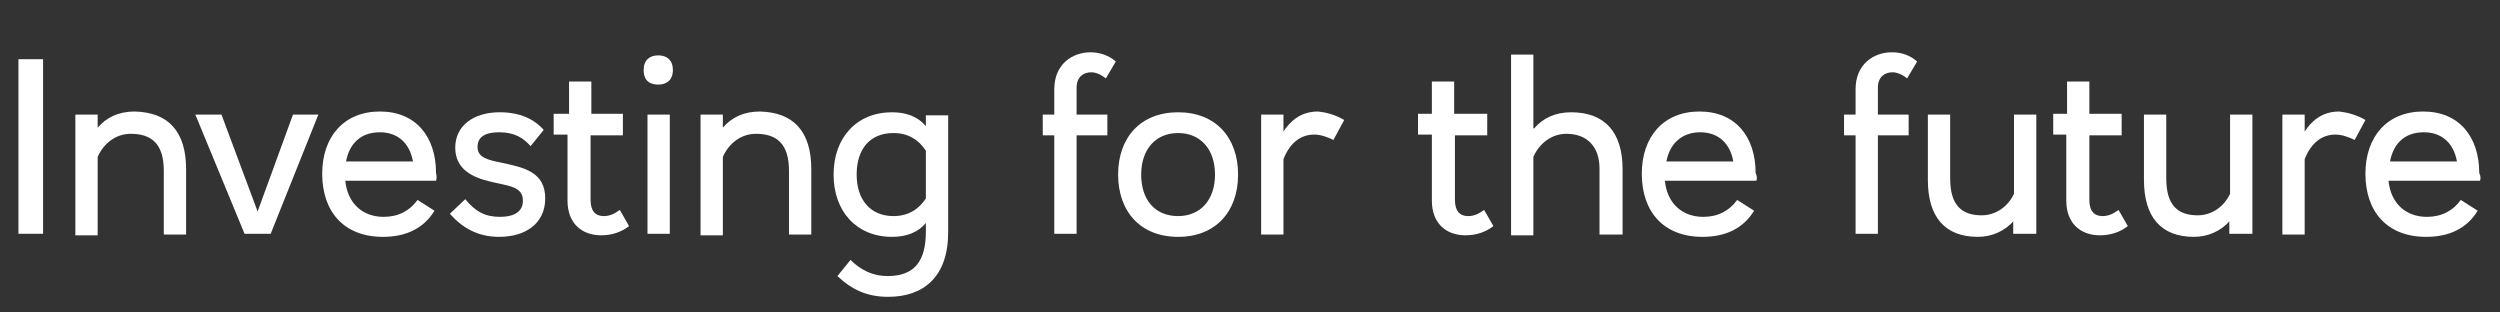 <?xml version="1.0" encoding="utf-8"?>
<!-- Generator: Adobe Illustrator 19.1.0, SVG Export Plug-In . SVG Version: 6.00 Build 0)  -->
<!DOCTYPE svg PUBLIC "-//W3C//DTD SVG 1.1//EN" "http://www.w3.org/Graphics/SVG/1.1/DTD/svg11.dtd">
<svg version="1.1" id="Layer_1" xmlns="http://www.w3.org/2000/svg" xmlns:xlink="http://www.w3.org/1999/xlink" x="0px" y="0px"
	 viewBox="0 0 325.1 40.6" style="enable-background:new 0 0 325.1 40.6;" xml:space="preserve">
<rect x="0" y="0" width="325.1" height="40.6" fill="#333333" stroke="none"/>
<style type="text/css">
	.st0{fill:#FFFFFF;}
	.st1{fill:#9CD6F5;}
	.st2{clip-path:url(#SVGID_2_);fill:#9CD6F5;}
	.st3{clip-path:url(#SVGID_4_);fill:#9CD6F5;}
	.st4{clip-path:url(#SVGID_6_);fill:#9CD6F5;}
	.st5{clip-path:url(#SVGID_8_);fill:#9CD6F5;}
	.st6{clip-path:url(#SVGID_10_);fill:#FFFFFF;}
	.st7{clip-path:url(#SVGID_12_);fill:#FFFFFF;}
	.st8{fill:#2473BE;}
	.st9{clip-path:url(#SVGID_14_);fill:#F49700;}
	.st10{clip-path:url(#SVGID_14_);fill:#34879E;}
	.st11{clip-path:url(#SVGID_14_);fill:#B3A89E;}
	.st12{clip-path:url(#SVGID_14_);fill:#8C0D74;}
	.st13{clip-path:url(#SVGID_14_);fill:#2473BD;}
	.st14{clip-path:url(#SVGID_18_);fill:#FFFFFF;}
	.st15{fill:none;stroke:#D42185;stroke-width:2.16;stroke-linecap:round;}
	.st16{fill:#808080;}
	.st17{fill:#B4A99F;}
	.st18{fill:#DAD4CF;}
	.st19{clip-path:url(#SVGID_22_);fill:#FFFFFF;}
	.st20{fill:none;stroke:#2473BD;stroke-width:2.16;stroke-linecap:round;}
	.st21{fill:#F9C166;}
	.st22{fill:#F59800;}
	.st23{fill:#F7AD33;}
	.st24{clip-path:url(#SVGID_24_);fill:#FFFFFF;}
	.st25{fill:none;stroke:#F49700;stroke-width:2.16;stroke-linecap:round;}
	.st26{fill:#92B9DF;}
	.st27{fill:#508FCB;}
	.st28{clip-path:url(#SVGID_26_);fill:#FFFFFF;}
	.st29{fill:none;stroke:#B3A89E;stroke-width:2.16;stroke-linecap:round;}
	.st30{fill:#C9C1BE;}
	.st31{fill:#B3A89E;}
	.st32{fill:#D9D3CE;}
	.st33{clip-path:url(#SVGID_28_);fill:#FFFFFF;}
	.st34{fill:none;stroke:#34879E;stroke-width:2.16;stroke-linecap:round;}
	.st35{fill:#9AD6D8;}
	.st36{fill:#34ADB2;}
	.st37{fill:#34889F;}
	.st38{fill:#AC1981;}
	.st39{clip-path:url(#SVGID_30_);fill:#8C0D74;}
	.st40{fill:none;stroke:#D42185;stroke-width:9.6;}
	.st41{clip-path:url(#SVGID_32_);fill:#6ABDB9;}
	.st42{fill:none;stroke:#E0DCD7;stroke-width:9.6;}
	.st43{clip-path:url(#SVGID_34_);fill:#6ABDB9;}
	.st44{clip-path:url(#SVGID_36_);fill:#6ABDB9;}
	.st45{clip-path:url(#SVGID_38_);fill:#D42185;}
	.st46{clip-path:url(#SVGID_38_);fill:#E0DCD7;}
	.st47{clip-path:url(#SVGID_38_);fill:#8C0D74;}
	.st48{clip-path:url(#SVGID_38_);fill:none;stroke:#D42185;stroke-width:7.2;}
	.st49{clip-path:url(#SVGID_38_);fill:#FFFFFF;}
</style>
<g>
	<defs>
		<rect id="SVGID_17_" x="-49.8" y="-7.5" width="411.5" height="65.9"/>
	</defs>
	<clipPath id="SVGID_2_">
		<use xlink:href="#SVGID_17_"  style="overflow:visible;"/>
	</clipPath>
</g>
<g>
	<path class="st0" d="M2.4,30.4V7.7h3.2v22.7H2.4z"/>
	<path class="st0" d="M24.2,22v8.5h-2.9v-8.3c0-3.5-1.6-4.8-4.3-4.8c-1.9,0-3.5,1.2-4.3,3v10.2H9.8V14.9h2.9v1.7
		c1.1-1.3,2.7-2.1,4.8-2.1C21.9,14.6,24.2,17.1,24.2,22z"/>
	<path class="st0" d="M35.2,30.4h-3.4l-6.4-15.5h3.4l4.7,12.6l4.6-12.6h3.3L35.2,30.4z"/>
	<path class="st0" d="M56.7,23.5H44.9c0.3,3,2.3,4.7,5,4.7c1.9,0,3.4-0.8,4.4-2.2l2.2,1.4c-1.4,2.3-3.7,3.4-6.7,3.4
		c-5.1,0-7.9-3.3-7.9-8.2c0-4.8,2.8-8.1,7.5-8.1s7.3,3.3,7.3,8C56.8,22.9,56.8,23.2,56.7,23.5z M45,21h8.7c-0.4-2.3-1.9-3.8-4.3-3.8
		C46.8,17.2,45.4,18.8,45,21z"/>
	<path class="st0" d="M70.7,16.9L69,19c-0.9-1-2-1.8-4.1-1.8c-1.8,0-2.8,0.6-2.8,1.9c0,1.4,1.3,1.7,3.3,2.1c2.8,0.6,5.5,1.2,5.5,4.6
		c0,3.3-2.6,5-6,5c-2.8,0-4.8-1.2-6.4-3l2-1.9c1.3,1.6,2.6,2.3,4.5,2.3c1.9,0,3-0.7,3-2.1c0-1.9-1.9-1.9-4.3-2.5
		c-2.1-0.5-4.5-1.5-4.5-4.4c0-2.8,2.3-4.6,5.8-4.6C67.6,14.6,69.5,15.5,70.7,16.9z"/>
	<path class="st0" d="M81,14.9v2.7h-4.2V26c0,1.4,0.6,2.1,1.7,2.1c0.8,0,1.4-0.3,2.1-0.8l1.2,2.1c-1,0.8-2.3,1.2-3.6,1.2
		c-2.7,0-4.4-1.7-4.4-4.5v-8.6h-1.8v-2.7H74v-4.2h2.9v4.2H81z"/>
	<path class="st0" d="M87.5,9.1c0,1.4-0.9,1.9-1.9,1.9c-1.1,0-1.9-0.5-1.9-1.9c0-1.3,0.8-1.9,1.9-1.9C86.7,7.2,87.5,7.8,87.5,9.1z
		 M84.2,30.4V14.9h2.9v15.5H84.2z"/>
	<path class="st0" d="M105.5,22v8.5h-2.9v-8.3c0-3.5-1.6-4.8-4.3-4.8c-1.9,0-3.5,1.2-4.3,3v10.2h-2.9V14.9H94v1.7
		c1.1-1.3,2.7-2.1,4.8-2.1C103.2,14.6,105.5,17.1,105.5,22z"/>
	<path class="st0" d="M120.4,16.4v-1.4h2.9v15.2c0,5.8-3.2,8.4-7.8,8.4c-2.7,0-4.7-0.9-6.6-2.7l1.7-2.1c1.3,1.3,2.9,2.1,4.8,2.1
		c3.5,0,5-1.9,5-5.8V29c-1,1.2-2.5,1.8-4.4,1.8c-4.6,0-7.6-3.3-7.6-8.1s3-8.1,7.6-8.1C117.9,14.6,119.4,15.2,120.4,16.4z
		 M111.4,22.7c0,3.3,1.8,5.4,4.8,5.4c1.9,0,3.3-0.9,4.2-2.3v-6.2c-0.9-1.4-2.3-2.3-4.2-2.3C113.1,17.3,111.4,19.4,111.4,22.7z"/>
	<path class="st0" d="M145.1,8l-1.3,2.2c-0.6-0.5-1.3-0.8-1.9-0.8c-1,0-1.9,0.6-1.9,2v3.5h4v2.7h-4v12.8h-2.9V17.6h-1.5v-2.7h1.5
		v-3.3c0-3.3,2.4-4.8,4.7-4.8C143,6.8,144.2,7.2,145.1,8z"/>
	<path class="st0" d="M161,22.7c0,4.8-2.9,8.1-7.8,8.1s-7.8-3.3-7.8-8.1s2.9-8.1,7.8-8.1S161,17.9,161,22.7z M148.4,22.7
		c0,3.3,1.8,5.4,4.8,5.4c2.9,0,4.8-2.1,4.8-5.4c0-3.3-1.9-5.4-4.8-5.4C150.3,17.3,148.4,19.4,148.4,22.7z"/>
	<path class="st0" d="M174.8,15.6l-1.4,2.6c-0.8-0.4-1.7-0.7-2.5-0.7c-1.6,0-3.1,0.9-4,3.2v9.8h-2.9V14.9h2.9v2.2
		c0.8-1.2,2.1-2.6,4.5-2.6C172.4,14.6,173.6,14.9,174.8,15.6z"/>
	<path class="st0" d="M193.4,14.9v2.7h-4.2V26c0,1.4,0.6,2.1,1.7,2.1c0.8,0,1.4-0.3,2.1-0.8l1.2,2.1c-1,0.8-2.3,1.2-3.6,1.2
		c-2.7,0-4.4-1.7-4.4-4.5v-8.6h-1.8v-2.7h1.8v-4.2h2.9v4.2H193.4z"/>
	<path class="st0" d="M199.5,16.7c1.1-1.3,2.7-2.1,4.8-2.1c4.4,0,6.7,2.6,6.7,7.4v8.5H208v-8.6c0-2.8-1.6-4.5-4.3-4.5
		c-1.9,0-3.5,1.2-4.3,3v10.2h-2.9V7.1h2.9V16.7z"/>
	<path class="st0" d="M228.4,23.5h-11.9c0.3,3,2.3,4.7,5,4.7c1.9,0,3.4-0.8,4.4-2.2l2.2,1.4c-1.4,2.3-3.7,3.4-6.7,3.4
		c-5.1,0-7.9-3.3-7.9-8.2c0-4.8,2.8-8.1,7.5-8.1s7.3,3.3,7.3,8C228.5,22.9,228.5,23.2,228.4,23.5z M216.7,21h8.7
		c-0.4-2.3-1.9-3.8-4.3-3.8C218.6,17.2,217.1,18.8,216.7,21z"/>
	<path class="st0" d="M249.3,8l-1.3,2.2c-0.6-0.5-1.3-0.8-1.9-0.8c-1,0-1.9,0.6-1.9,2v3.5h4v2.7h-4v12.8h-2.9V17.6h-1.5v-2.7h1.5
		v-3.3c0-3.3,2.4-4.8,4.7-4.8C247.3,6.8,248.4,7.2,249.3,8z"/>
	<path class="st0" d="M261.8,30.4v-1.6c-1.1,1.2-2.7,2-4.6,2c-4.3,0-6.5-2.6-6.5-7.4v-8.5h2.9v8.3c0,3.5,1.5,4.8,4.1,4.8
		c1.8,0,3.4-1.1,4.2-2.8V14.9h2.9v15.5H261.8z"/>
	<path class="st0" d="M275.9,14.9v2.7h-4.2V26c0,1.4,0.6,2.1,1.7,2.1c0.8,0,1.4-0.3,2.1-0.8l1.2,2.1c-1,0.8-2.3,1.2-3.6,1.2
		c-2.7,0-4.4-1.7-4.4-4.5v-8.6H267v-2.7h1.8v-4.2h2.9v4.2H275.9z"/>
	<path class="st0" d="M289.9,30.4v-1.6c-1.1,1.2-2.7,2-4.6,2c-4.3,0-6.5-2.6-6.5-7.4v-8.5h2.9v8.3c0,3.5,1.5,4.8,4.1,4.8
		c1.8,0,3.4-1.1,4.2-2.8V14.9h2.9v15.5H289.9z"/>
	<path class="st0" d="M307.6,15.6l-1.4,2.6c-0.8-0.4-1.7-0.7-2.5-0.7c-1.6,0-3.1,0.9-4,3.2v9.8h-2.9V14.9h2.9v2.2
		c0.8-1.2,2.1-2.6,4.5-2.6C305.1,14.6,306.4,14.9,307.6,15.6z"/>
	<path class="st0" d="M322.5,23.5h-11.9c0.3,3,2.3,4.7,5,4.7c1.9,0,3.4-0.8,4.4-2.2l2.2,1.4c-1.4,2.3-3.7,3.4-6.7,3.4
		c-5.1,0-7.9-3.3-7.9-8.2c0-4.8,2.8-8.1,7.5-8.1c4.7,0,7.3,3.3,7.3,8C322.6,22.9,322.6,23.2,322.5,23.5z M310.8,21h8.7
		c-0.4-2.3-1.9-3.8-4.3-3.8C312.6,17.2,311.2,18.8,310.8,21z"/>
</g>
</svg>
